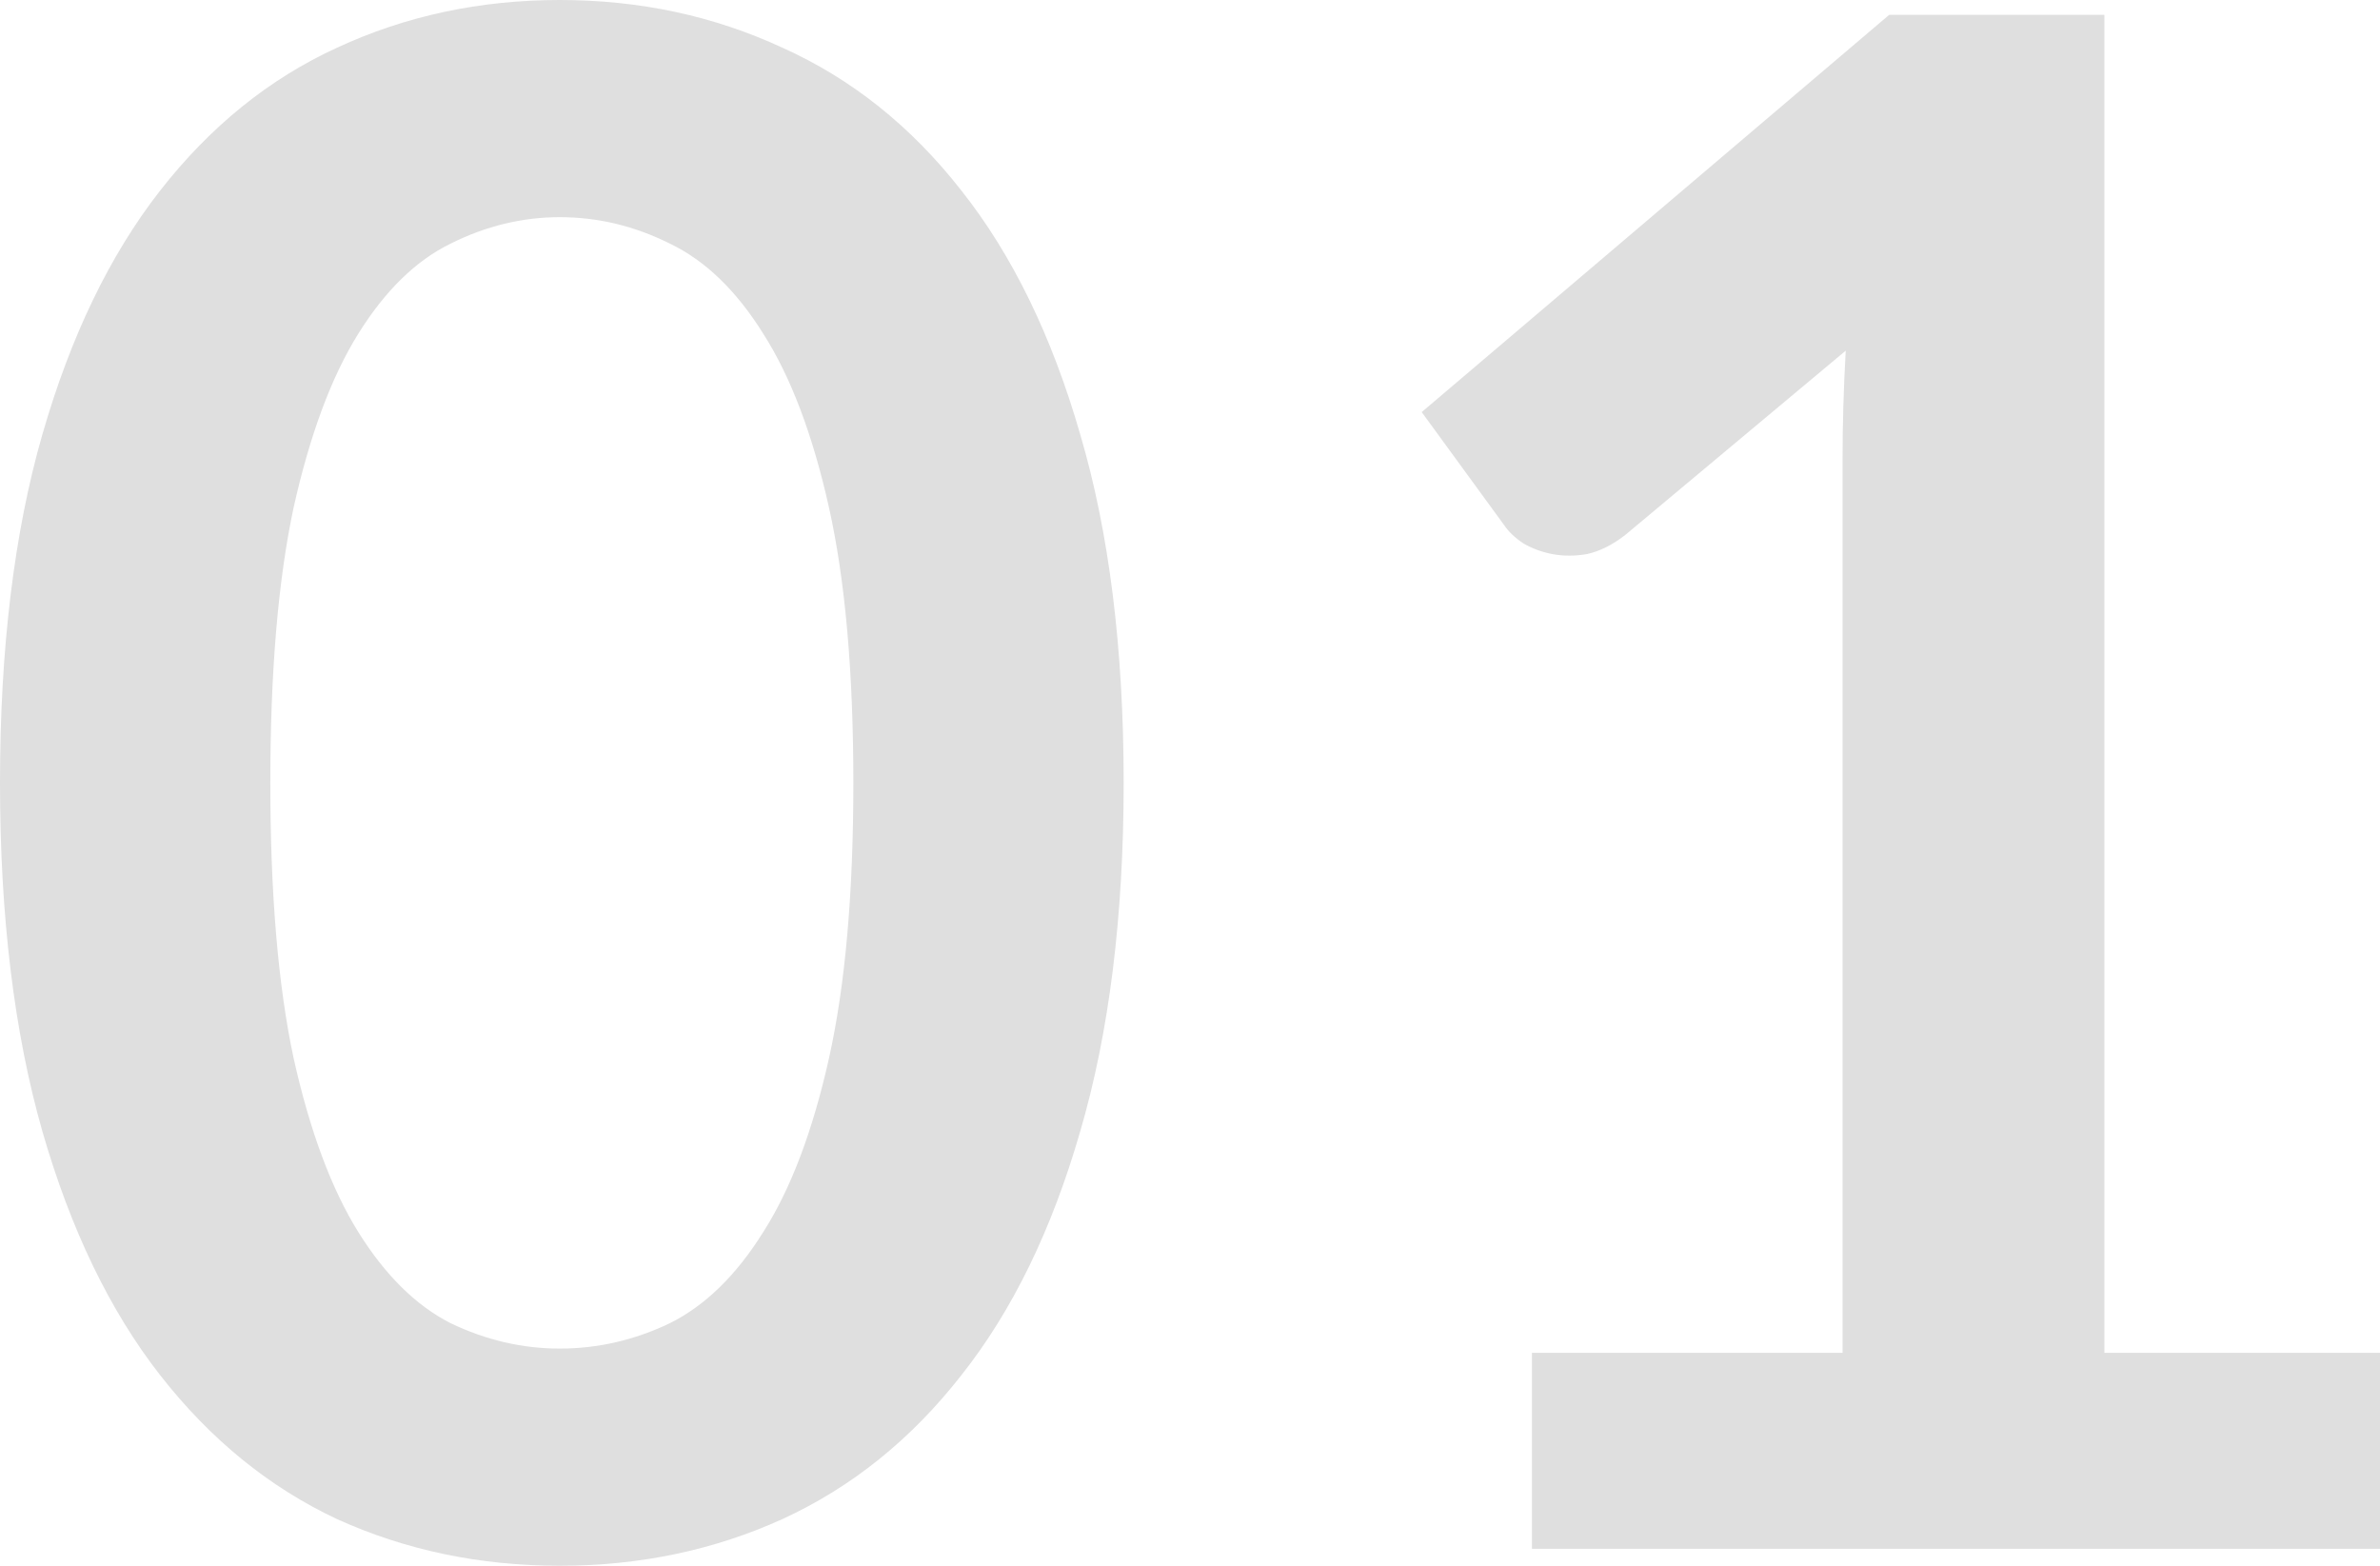 <?xml version="1.0" encoding="UTF-8"?> <svg xmlns="http://www.w3.org/2000/svg" width="646" height="425" viewBox="0 0 646 425" fill="none"> <path d="M304.994 212.5C304.994 248.731 301.062 280.266 293.197 307.104C285.525 333.751 274.783 355.796 260.972 373.241C247.352 390.686 231.144 403.721 212.345 412.348C193.739 420.783 173.597 425 151.922 425C130.246 425 110.105 420.783 91.498 412.348C73.084 403.721 57.067 390.686 43.447 373.241C29.828 355.796 19.182 333.751 11.509 307.104C3.836 280.266 0 248.731 0 212.5C0 176.077 3.836 144.542 11.509 117.896C19.182 91.249 29.828 69.204 43.447 51.759C57.067 34.314 73.084 21.375 91.498 12.94C110.105 4.313 130.246 0 151.922 0C173.597 0 193.739 4.313 212.345 12.94C231.144 21.375 247.352 34.314 260.972 51.759C274.783 69.204 285.525 91.249 293.197 117.896C301.062 144.542 304.994 176.077 304.994 212.5ZM231.623 212.5C231.623 182.403 229.417 157.482 225.005 137.737C220.593 117.992 214.647 102.272 207.166 90.579C199.877 78.885 191.437 70.737 181.846 66.137C172.255 61.344 162.28 58.948 151.922 58.948C141.755 58.948 131.877 61.344 122.285 66.137C112.886 70.737 104.542 78.885 97.253 90.579C89.964 102.272 84.113 117.992 79.701 137.737C75.481 157.482 73.371 182.403 73.371 212.5C73.371 242.597 75.481 267.518 79.701 287.263C84.113 307.008 89.964 322.728 97.253 334.422C104.542 346.115 112.886 354.358 122.285 359.151C131.877 363.752 141.755 366.052 151.922 366.052C162.28 366.052 172.255 363.752 181.846 359.151C191.437 354.358 199.877 346.115 207.166 334.422C214.647 322.728 220.593 307.008 225.005 287.263C229.417 267.518 231.623 242.597 231.623 212.5Z" fill="#DFDFDF"></path> <path d="M646 367.202V420.399H415.816V367.202H500.121V124.797C500.121 115.212 500.408 105.339 500.984 95.179L441.136 145.213C437.683 147.897 434.23 149.622 430.778 150.389C427.517 150.964 424.352 150.964 421.282 150.389C418.405 149.814 415.816 148.855 413.514 147.514C411.212 145.98 409.486 144.35 408.335 142.625L385.892 111.857L512.781 4.026H571.19V367.202H646Z" fill="#DFDFDF"></path> </svg> 